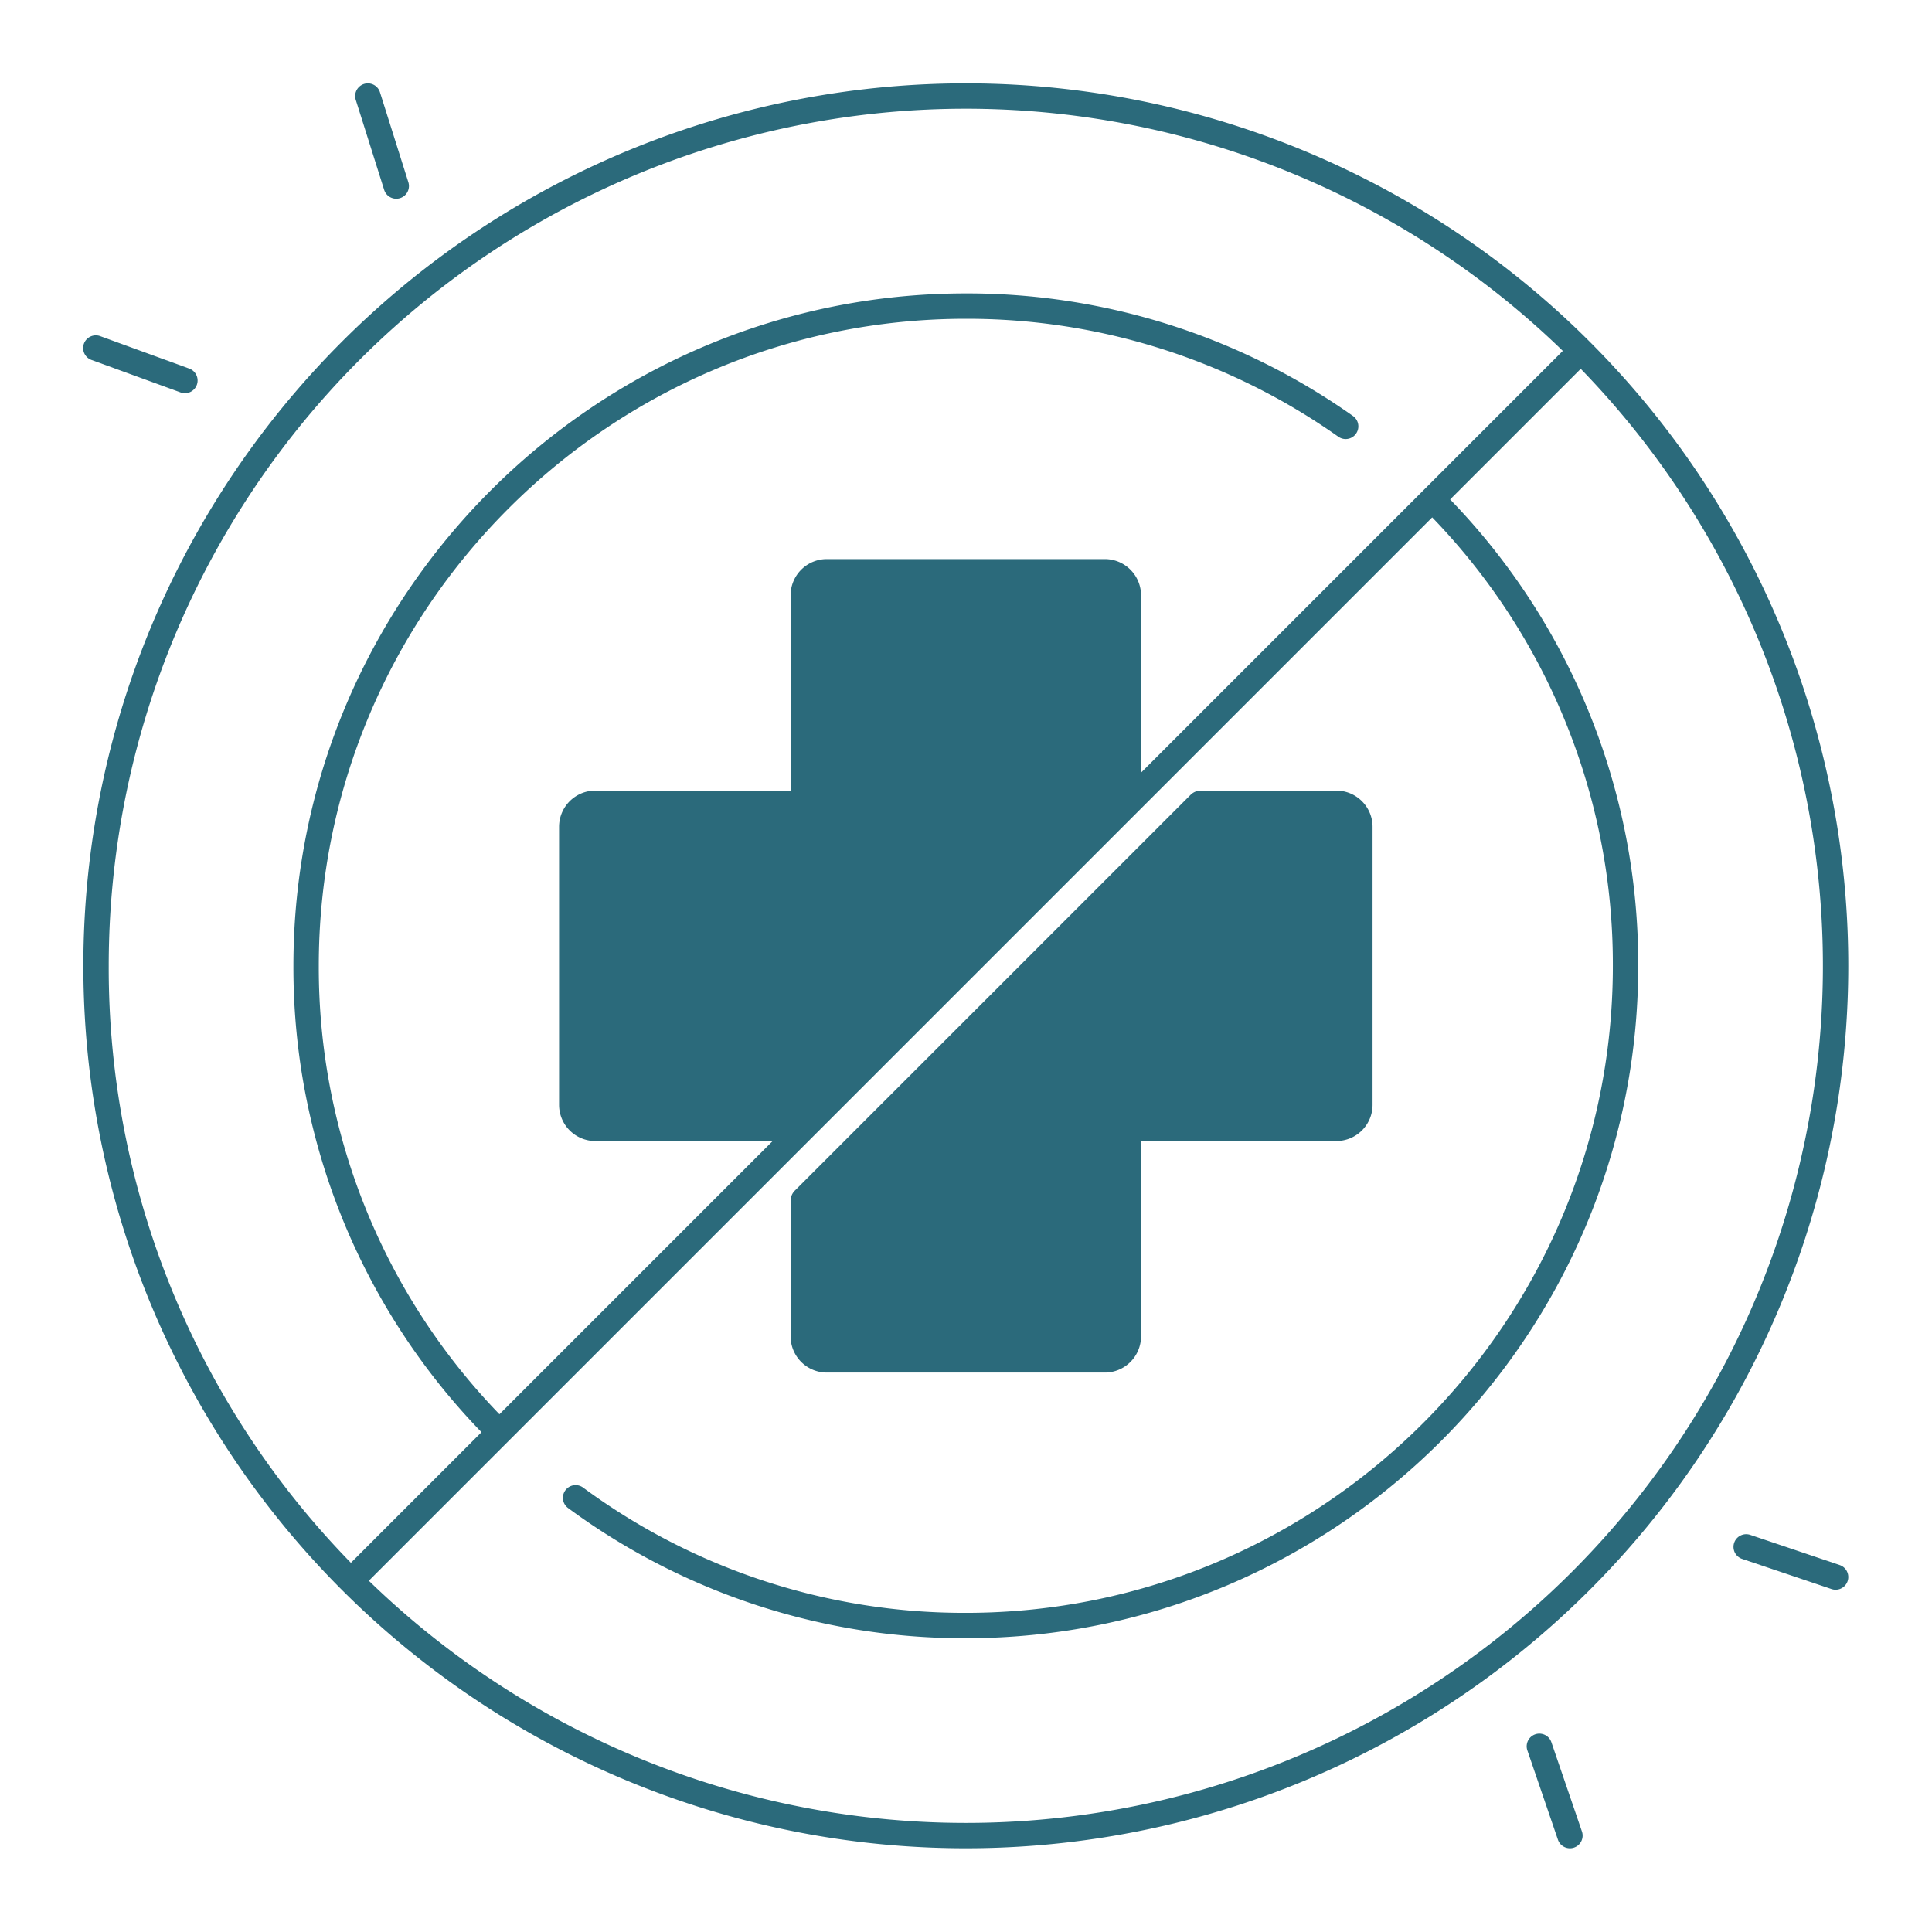 <?xml version="1.0" encoding="UTF-8" standalone="no"?><svg xmlns="http://www.w3.org/2000/svg" xmlns:xlink="http://www.w3.org/1999/xlink" data-name="Master Line" fill="#2b6a7b" height="533.1" preserveAspectRatio="xMidYMid meet" version="1" viewBox="-10.5 -10.5 533.1 533.1" width="533.1" zoomAndPan="magnify"><g id="change1_1"><path d="M497.119,421.339l-24.673-8.323a3.5,3.5,0,1,0-2.237,6.633l24.673,8.323a3.5,3.5,0,1,0,2.237-6.633Z"/></g><g id="change1_2"><path d="M417.573,470.23a3.5,3.5,0,0,0-6.623,2.268l8.432,24.636a3.5,3.5,0,0,0,6.623-2.268Z"/></g><g id="change1_3"><path d="M14.802,88.846l24.465,8.916a3.5,3.5,0,1,0,2.396-6.576l-24.465-8.916a3.5,3.5,0,1,0-2.396,6.576Z"/></g><g id="change1_4"><path d="M95.502,41.886a3.5,3.5,0,0,0,6.676-2.107l-7.836-24.832A3.5,3.5,0,0,0,87.666,17.054Z"/></g><g id="change1_5"><path d="M428.181,83.819A243.5,243.5,0,0,0,83.819,428.181,243.5,243.5,0,0,0,428.181,83.819ZM19.5,256A236.483,236.483,0,0,1,420.726,86.325L304.347,202.704v-48.938a10,10,0,0,0-10-10H217.653a10,10,0,0,0-10,10v53.887h-53.887a10,10,0,0,0-10,10v76.694a10,10,0,0,0,10,10h48.937l-75.393,75.393A177.307,177.307,0,0,1,77.463,256c0-98.445,80.091-178.537,178.537-178.537a177.387,177.387,0,0,1,102.794,32.544,3.5,3.5,0,0,0,4.035-5.721A184.355,184.355,0,0,0,256,70.463C153.695,70.463,70.463,153.694,70.463,256A184.26,184.26,0,0,0,122.361,384.689L86.325,420.726A234.88,234.88,0,0,1,19.5,256ZM423.231,423.23a236.47,236.47,0,0,1-331.957,2.445l38.479-38.479.003-.002.002-.003,254.931-254.931A177.307,177.307,0,0,1,434.537,256c0,98.445-80.091,178.537-178.537,178.537a177.139,177.139,0,0,1-105.602-34.564,3.5,3.5,0,1,0-4.145,5.641A184.087,184.087,0,0,0,256,441.537c102.305,0,185.537-83.231,185.537-185.537A184.26,184.26,0,0,0,389.639,127.311l36.036-36.036a236.471,236.471,0,0,1-2.445,331.956Z"/></g><g id="change1_6"><path d="M217.653,368.234h76.694a10,10,0,0,0,10-10V304.347h53.887a10,10,0,0,0,10-10V217.653a10,10,0,0,0-10-10H320.847a4,4,0,0,0-2.828,1.172L208.825,318.018a4,4,0,0,0-1.172,2.828v37.387A10,10,0,0,0,217.653,368.234Z"/></g></svg>